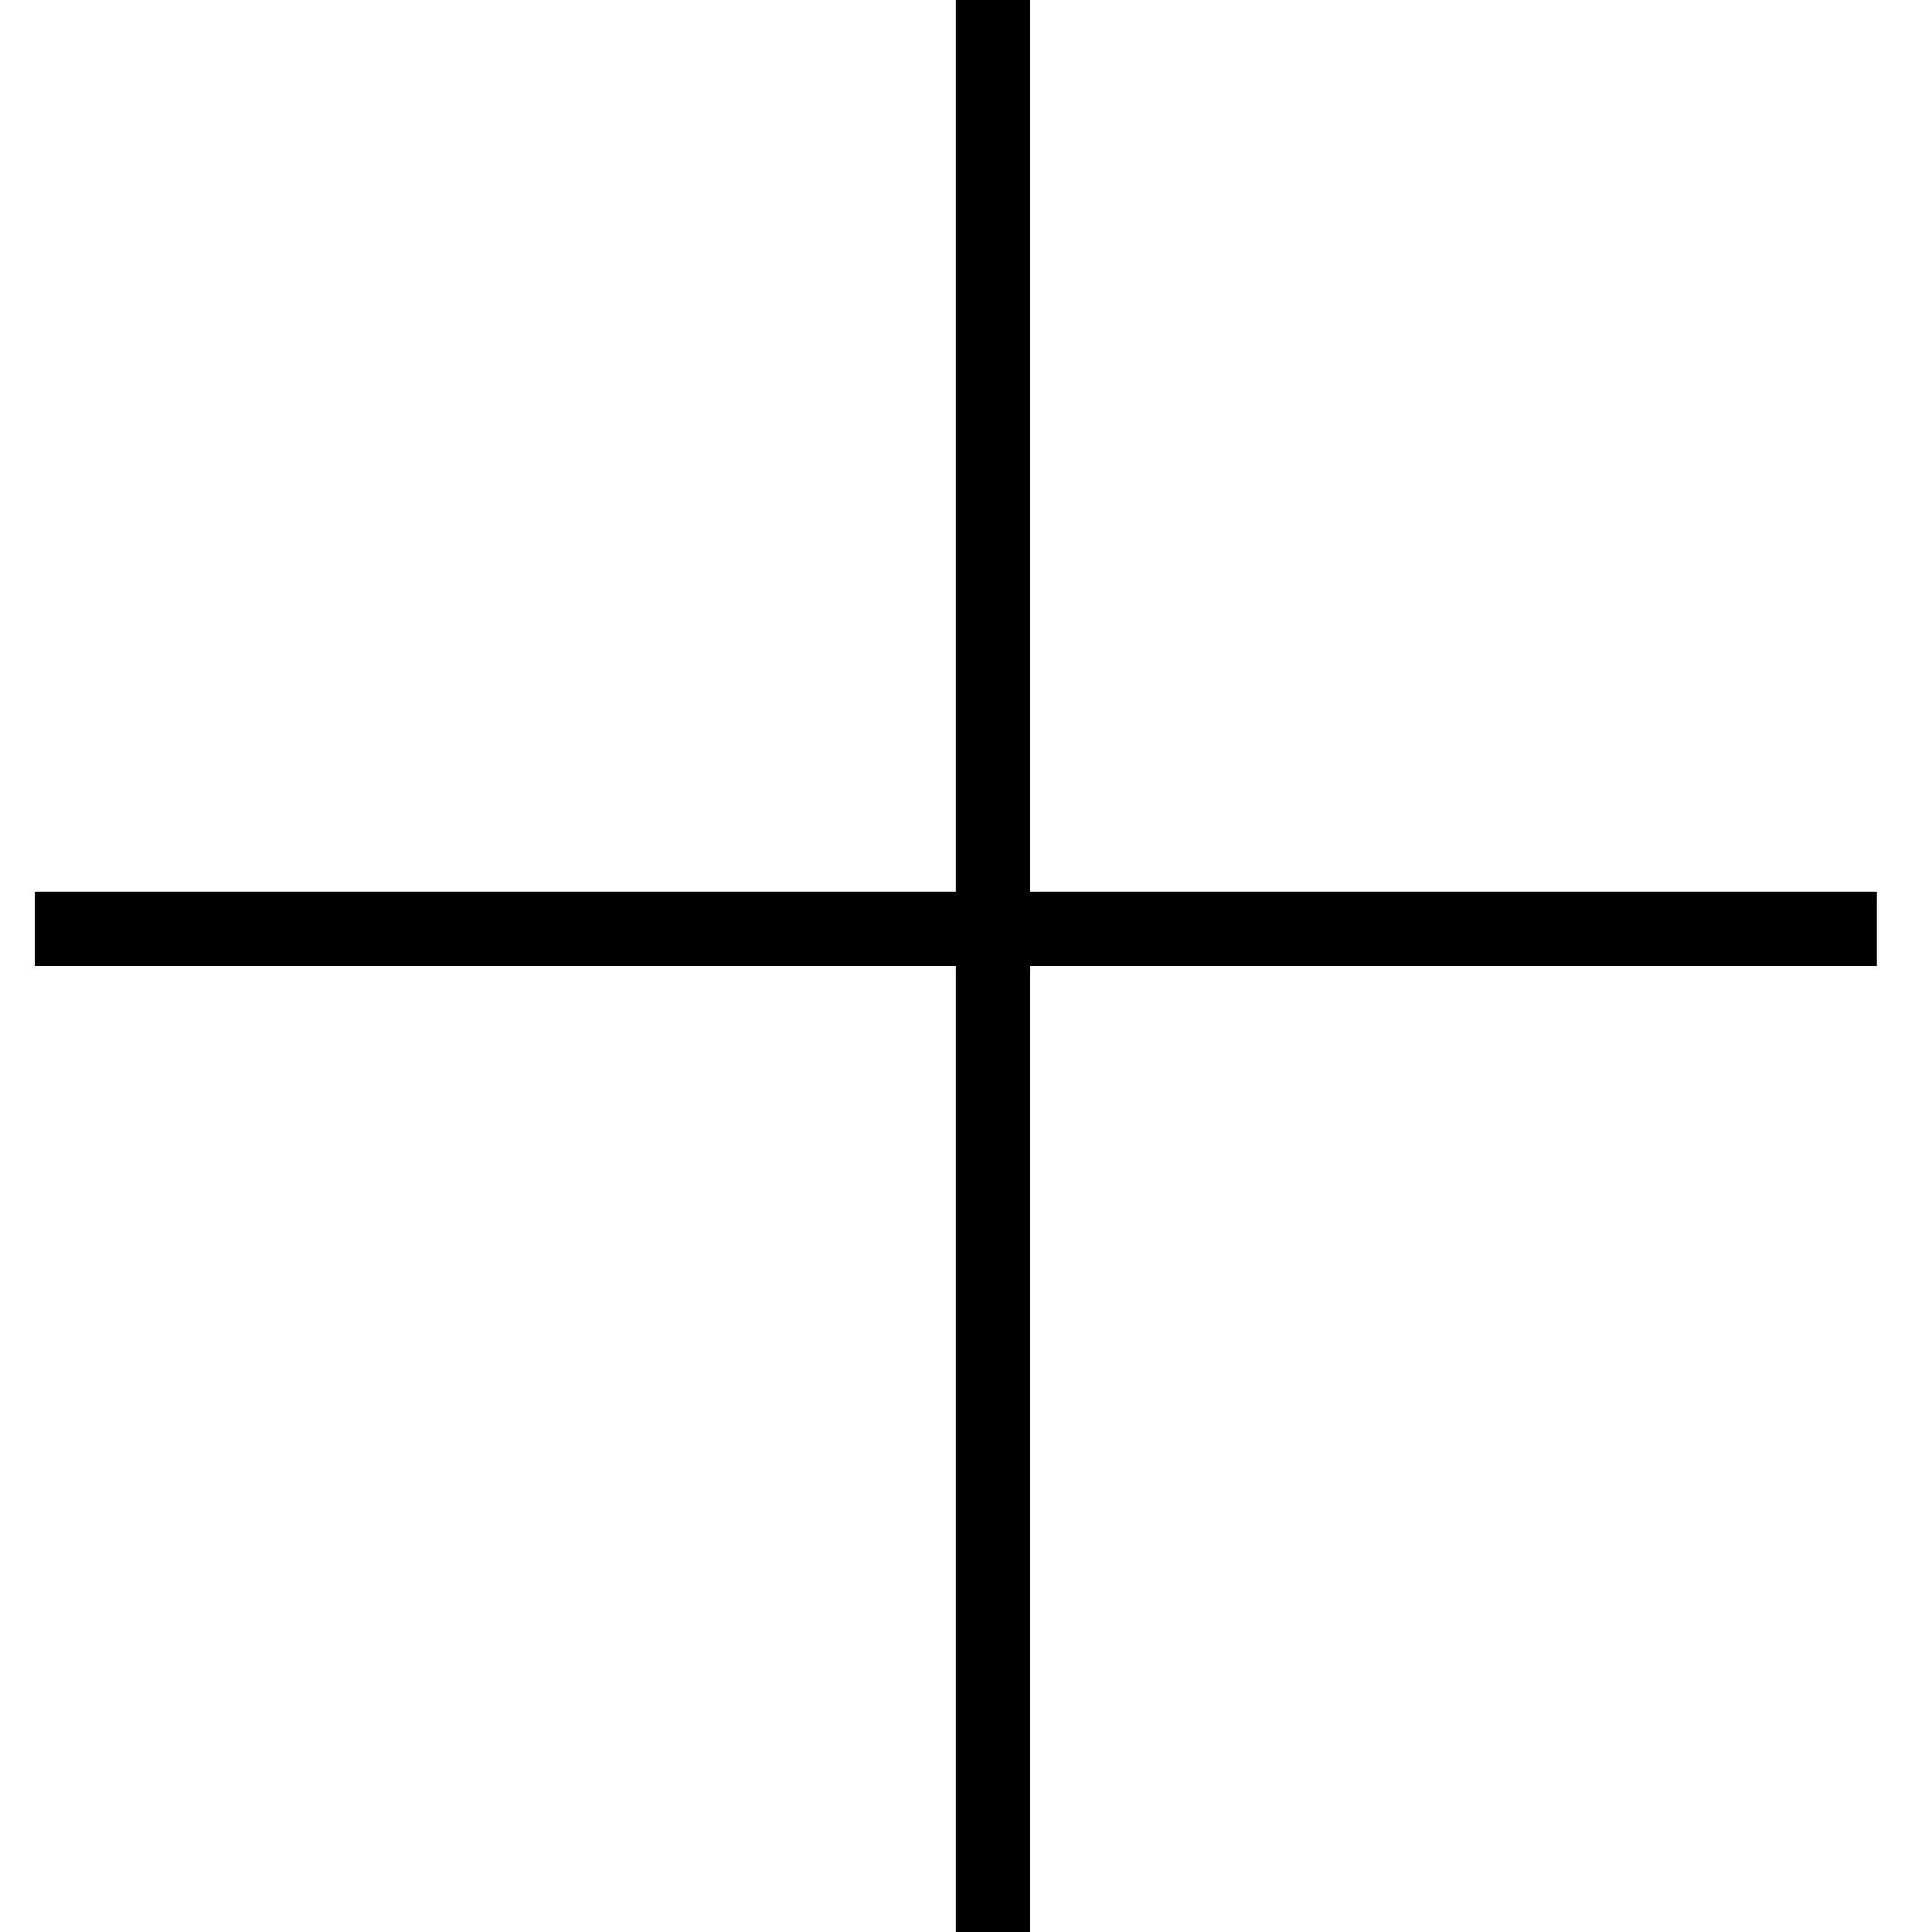 <svg width="26" height="26" viewBox="0 0 26 26" fill="none" xmlns="http://www.w3.org/2000/svg">
<g clip-path="url(#clip0_4017_23)">
<line x1="13.363" y1="2.29235e-08" x2="13.363" y2="26" stroke="black"/>
<line x1="0.469" y1="12.5" x2="25.258" y2="12.5" stroke="black"/>
</g>
<defs>
<clipPath id="clip0_4017_23">
<rect width="26" height="26" fill="white"/>
</clipPath>
</defs>
</svg>

